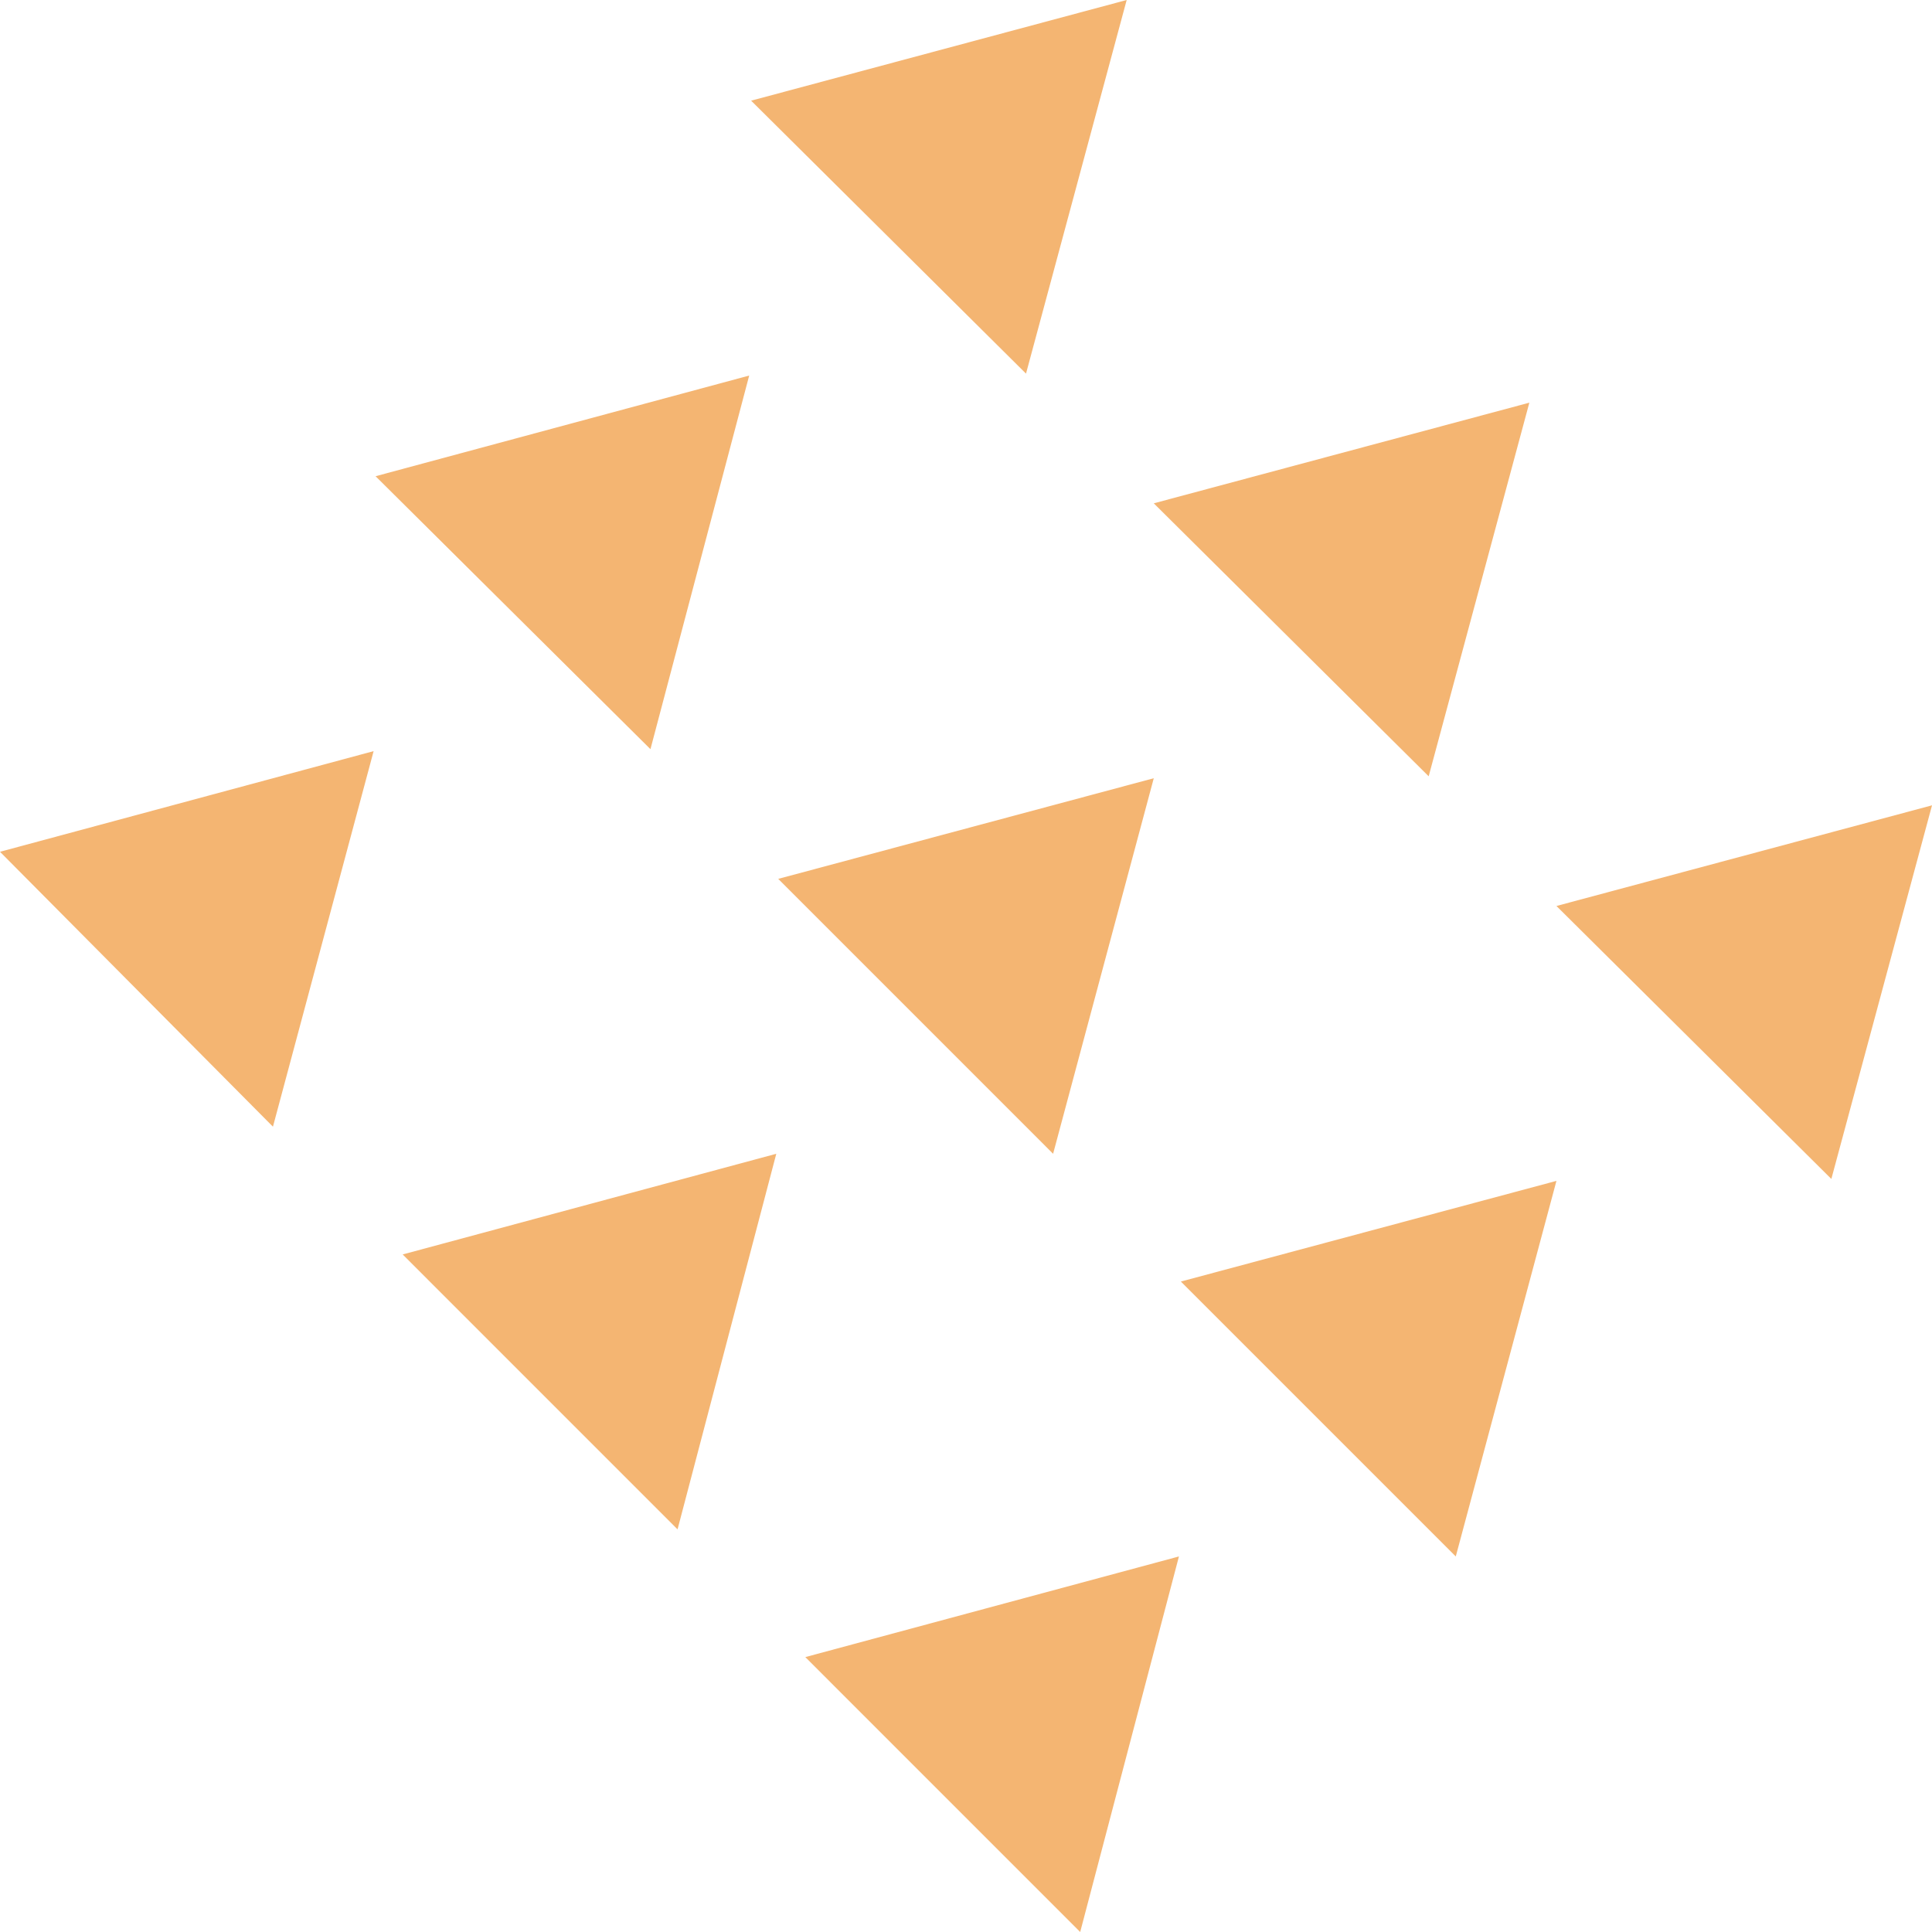 <svg width="83" height="83" viewBox="0 0 83 83" fill="none" xmlns="http://www.w3.org/2000/svg">
<path d="M48.403 0L32.269 4.325L44.078 16.051L48.403 0Z" fill="#F4B572"/>
<path d="M32.186 16.134L16.135 20.459L27.944 32.185L32.186 16.134Z" fill="#F4B572"/>
<path d="M16.051 32.269L0 36.593L11.726 48.403L16.051 32.269Z" fill="#F4B572"/>
<path d="M65.702 17.299L49.567 21.623L61.377 33.35L65.702 17.299Z" fill="#F4B572"/>
<path d="M49.567 33.433L33.433 37.757L45.242 49.567L49.567 33.433Z" fill="#F4B572"/>
<path d="M33.35 49.567L17.299 53.892L29.108 65.702L33.35 49.567Z" fill="#F4B572"/>
<path d="M83.001 34.597L66.866 38.922L78.676 50.648L83.001 34.597Z" fill="#F4B572"/>
<path d="M66.866 50.731L50.731 55.056L62.541 66.866L66.866 50.731Z" fill="#F4B572"/>
<path d="M50.648 66.866L34.597 71.19L46.406 83L50.648 66.866Z" fill="#F4B572"/>
</svg>
